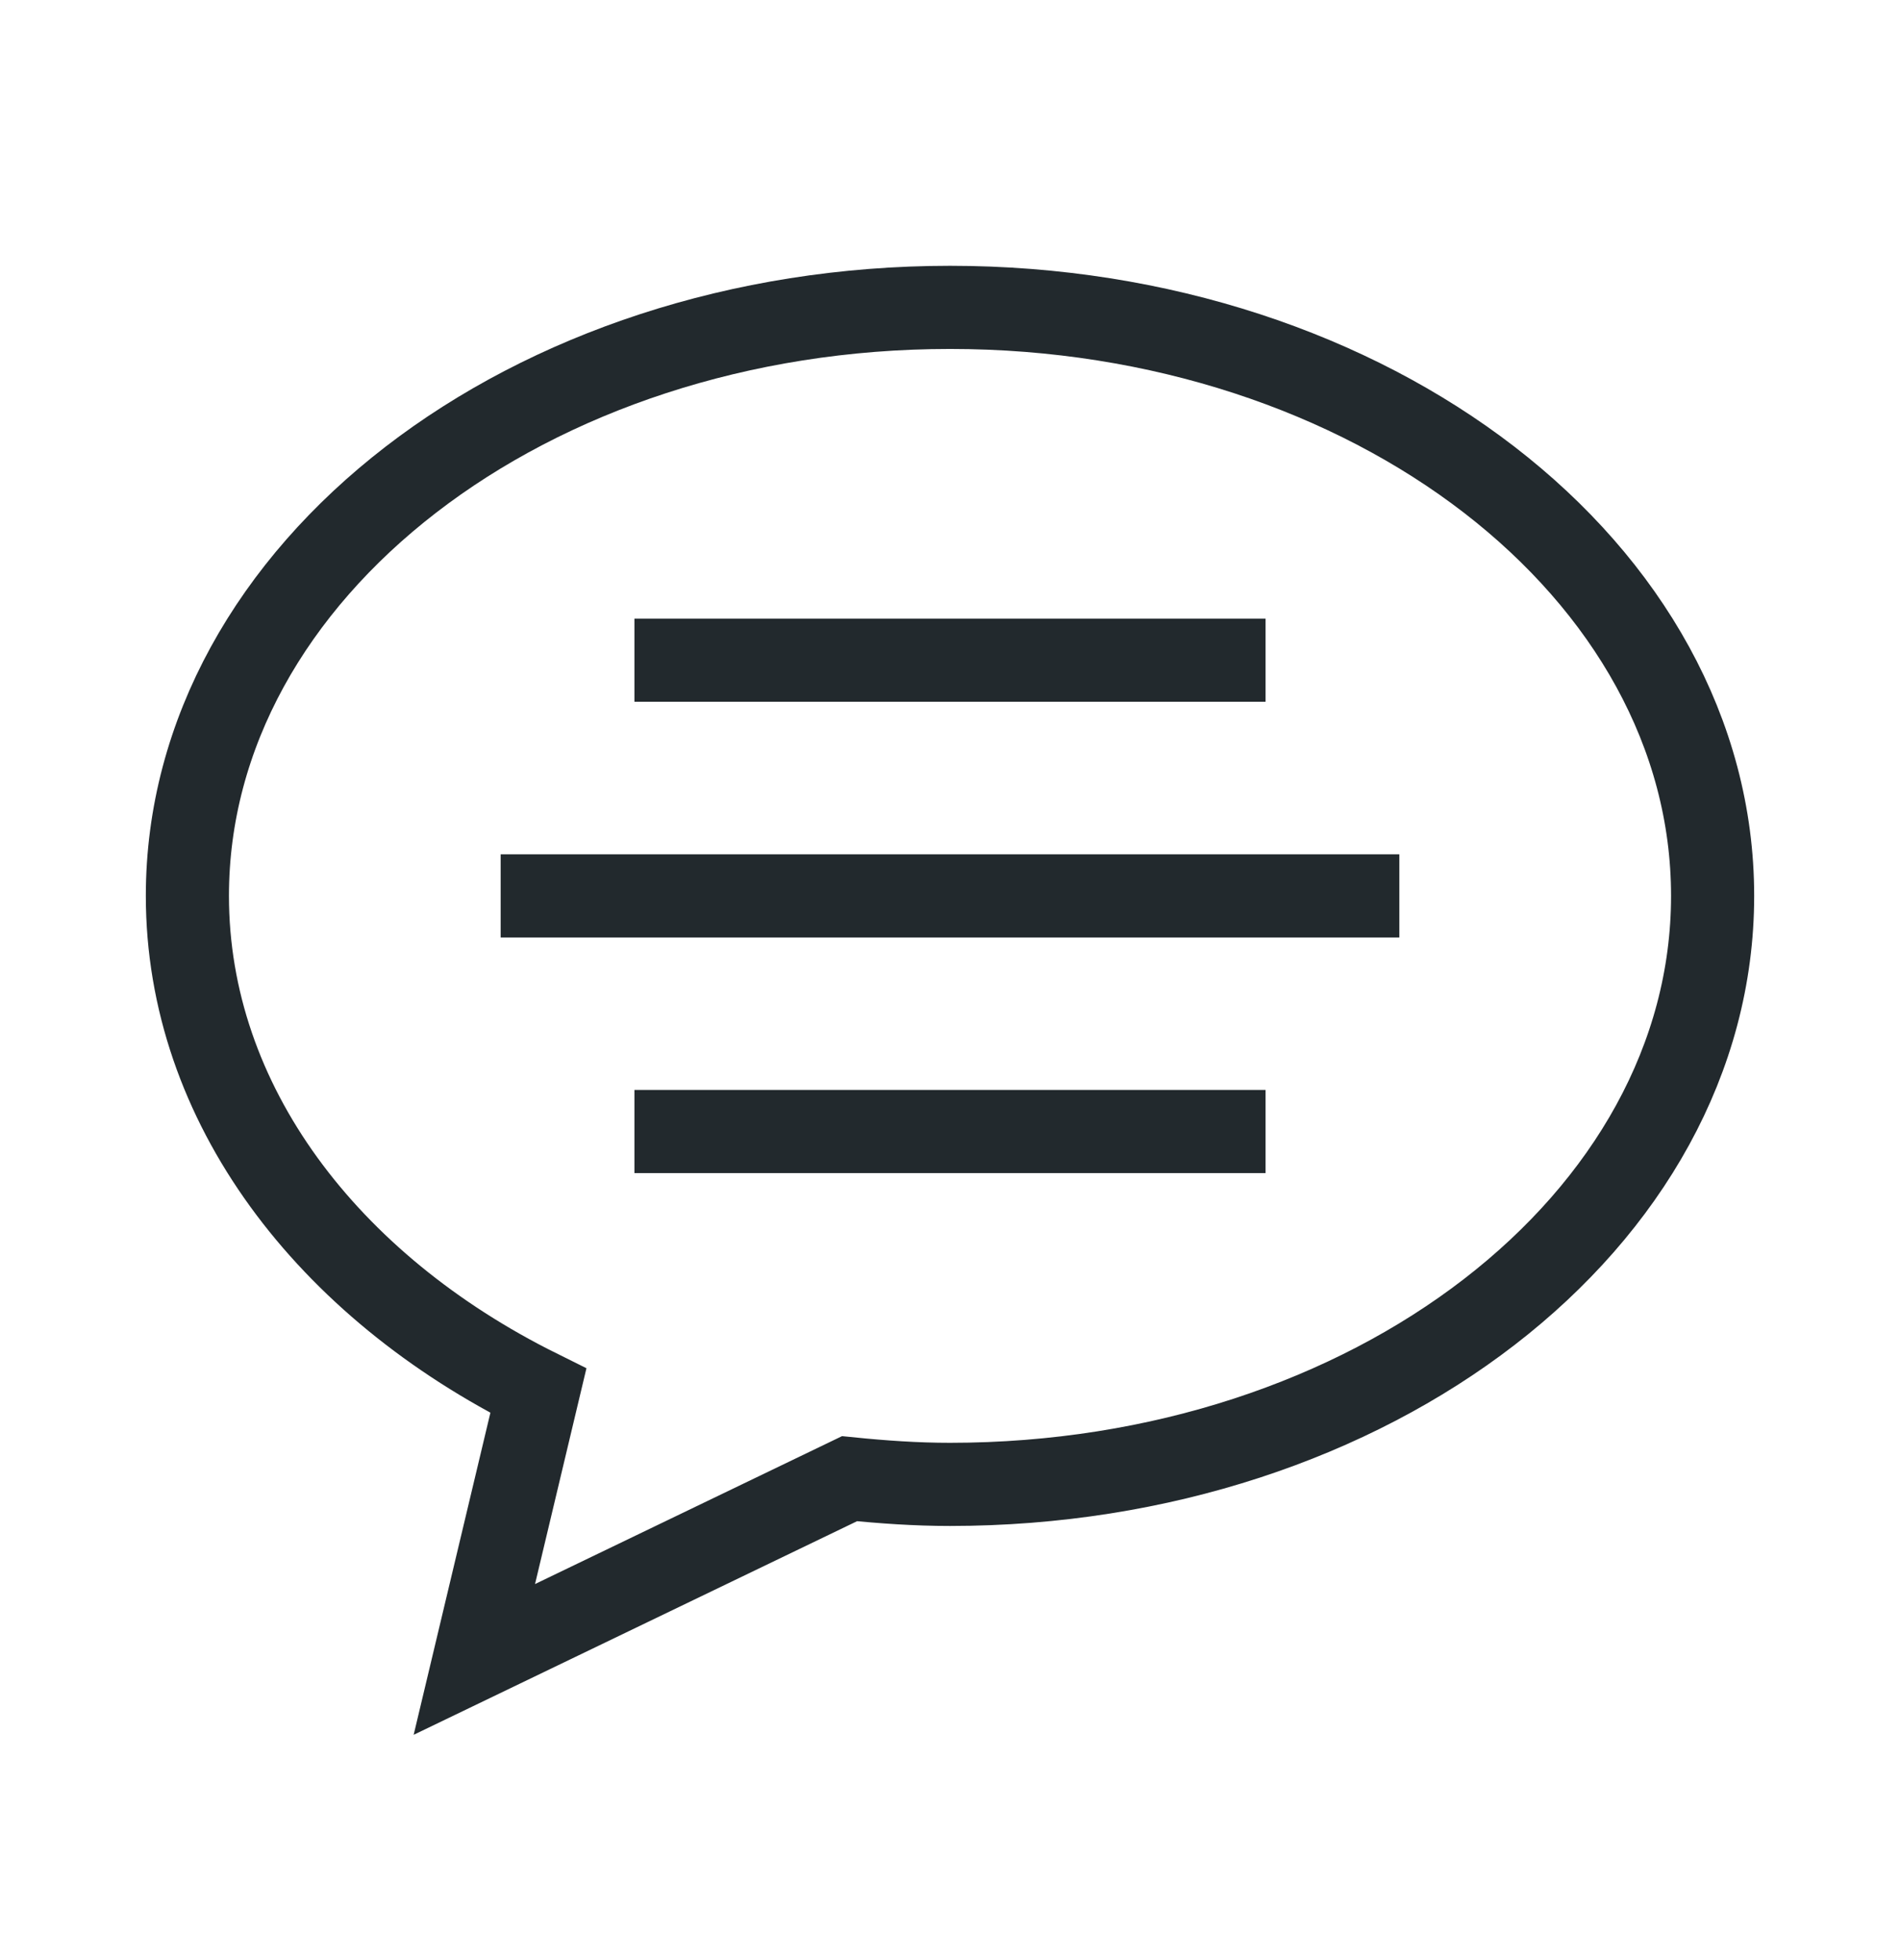 <svg width="32" height="33" viewBox="0 0 32 33" fill="none" xmlns="http://www.w3.org/2000/svg">
<path d="M8.432 15.083H23.568M10.685 11.115H21.315M10.685 19.05H21.315" stroke="#22292D" stroke-width="1.4" stroke-miterlimit="10"/>
<path d="M16 5.175C8.907 5.175 3.156 9.611 3.156 15.083C3.156 18.583 5.515 21.653 9.067 23.415L7.989 27.938L14.308 24.895C14.863 24.951 15.425 24.991 16 24.991C23.093 24.991 28.844 20.555 28.844 15.083C28.844 9.611 23.093 5.175 16 5.175Z" stroke="#22292D" stroke-width="1.4" stroke-miterlimit="10" stroke-linecap="round"/>
</svg>
